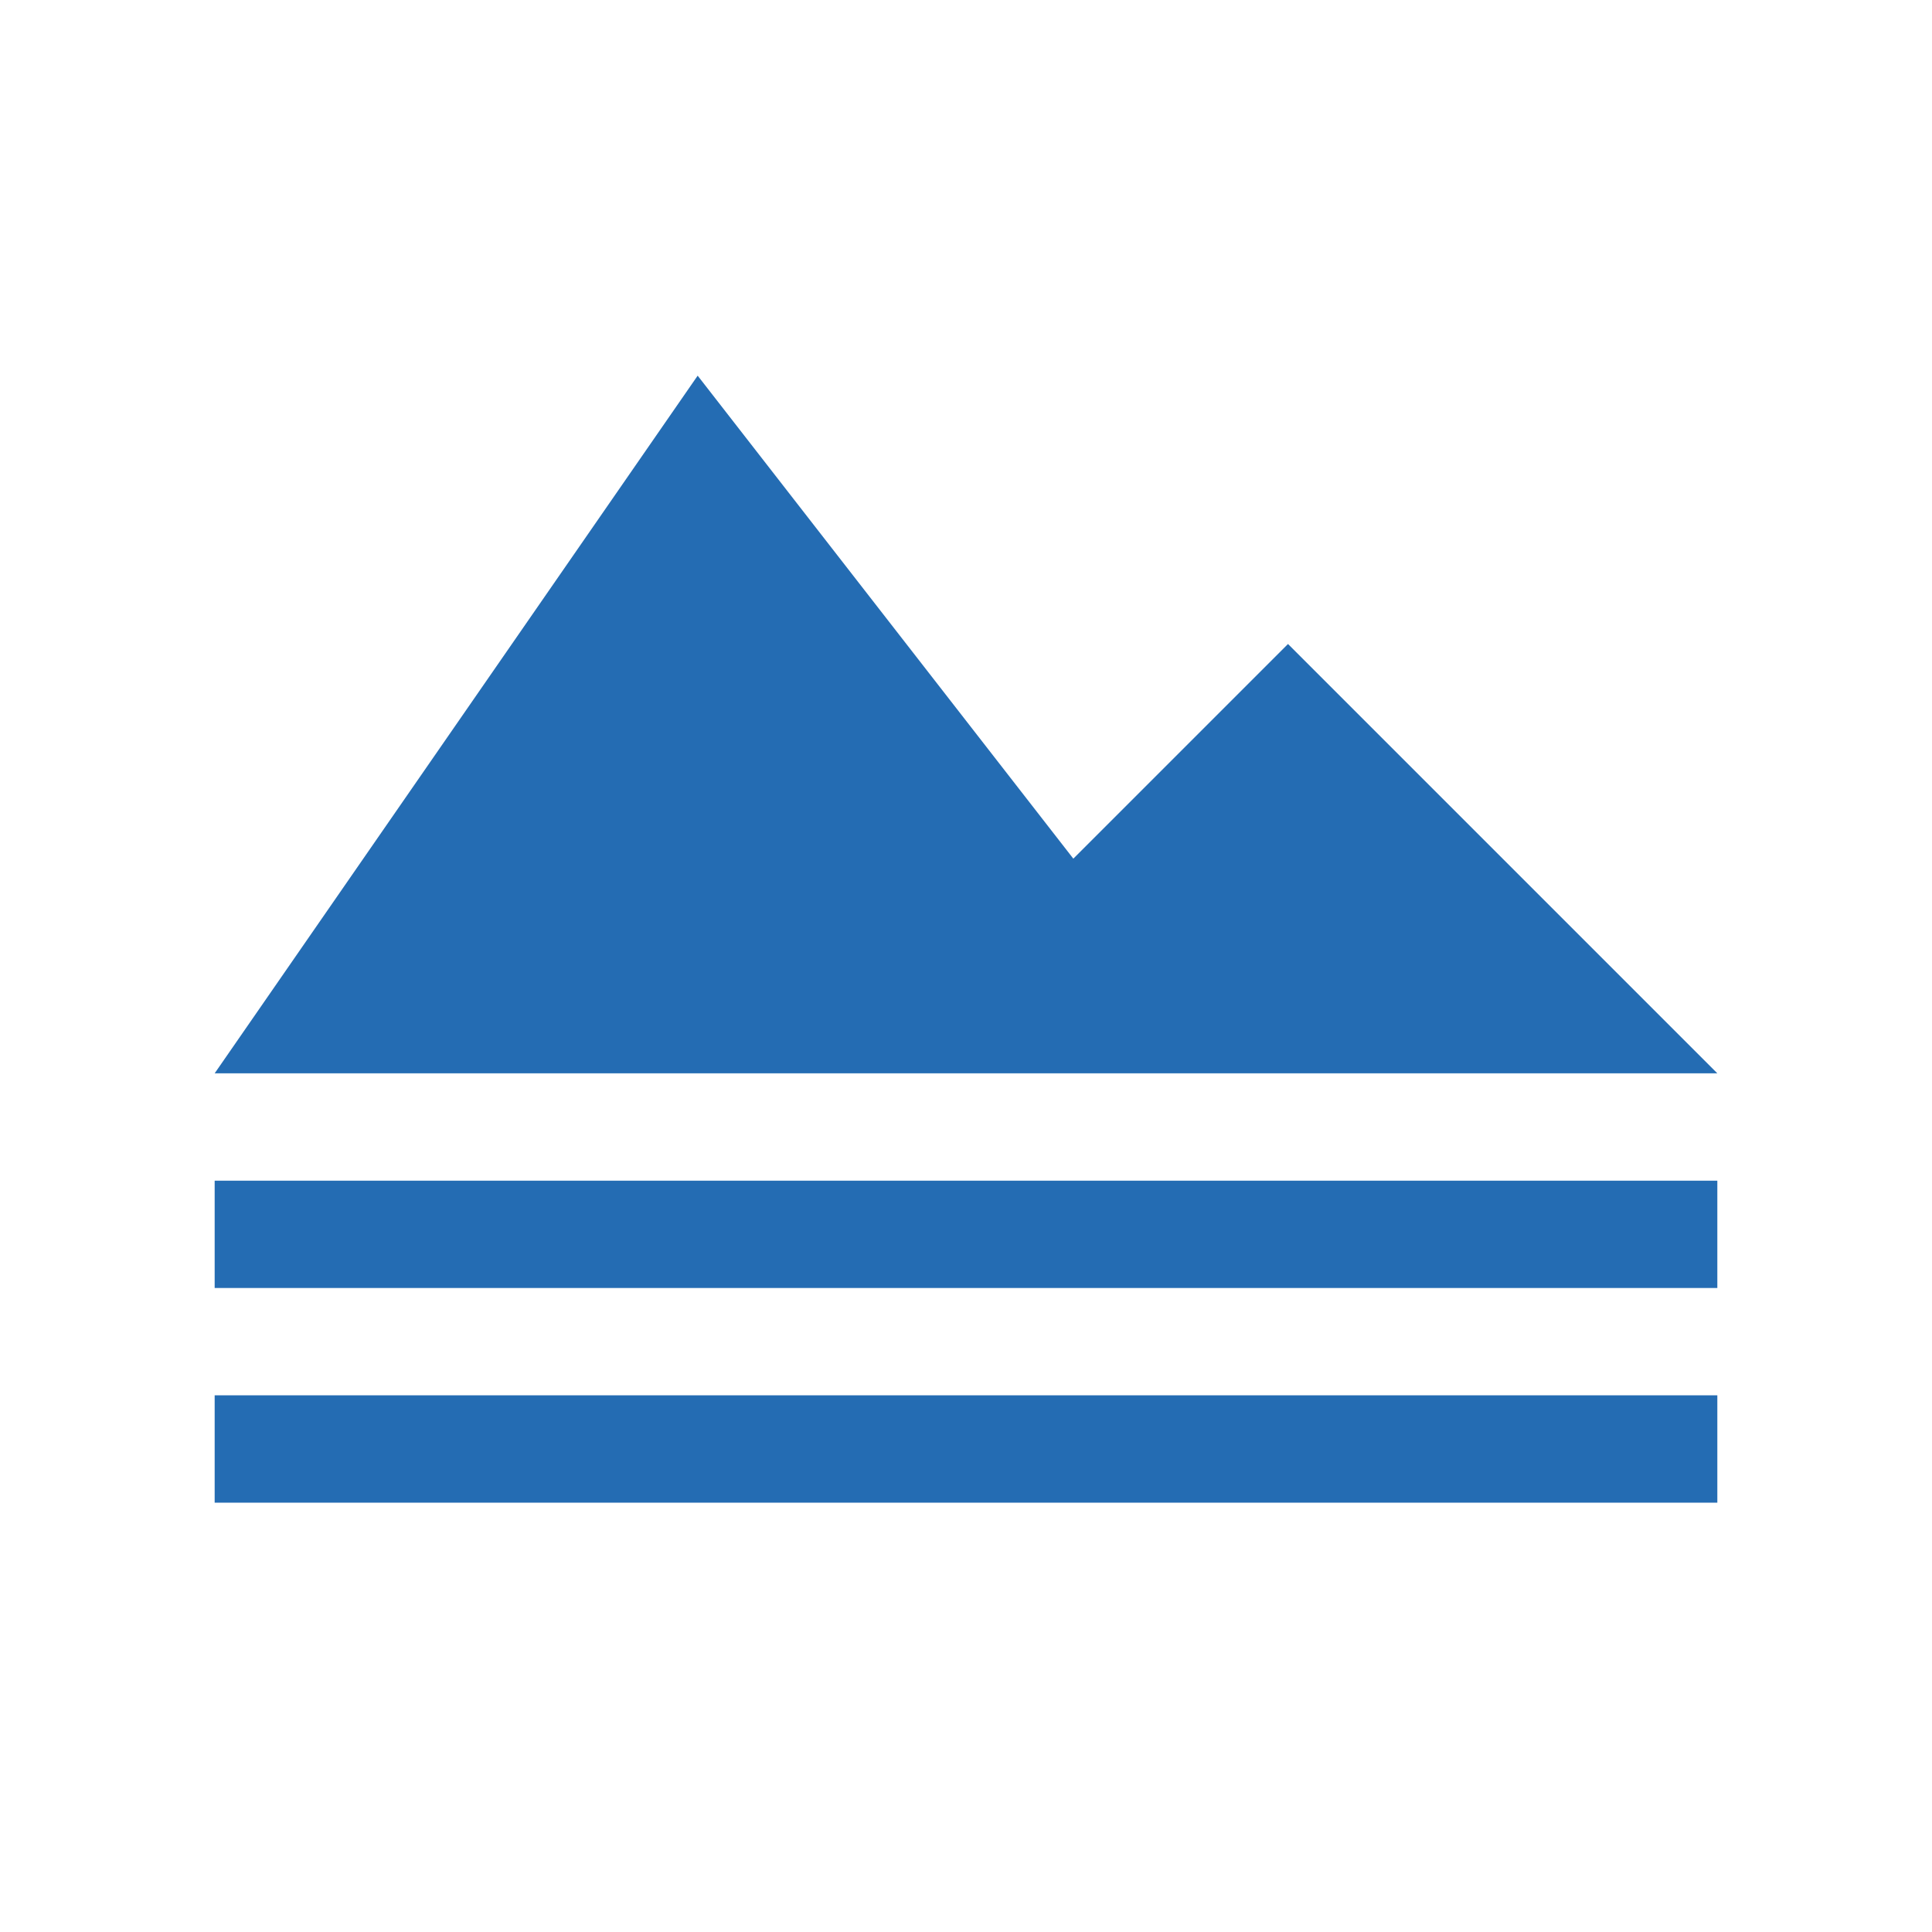 <svg id="レイヤー_1" data-name="レイヤー 1" xmlns="http://www.w3.org/2000/svg" viewBox="0 0 36 36" width="36" height="36"><path d="M24,12l-4,4L13,7,4,20H32ZM4,24H32V22H4Zm0,4H32V26H4Z" style="fill:#246cb3"/></svg>